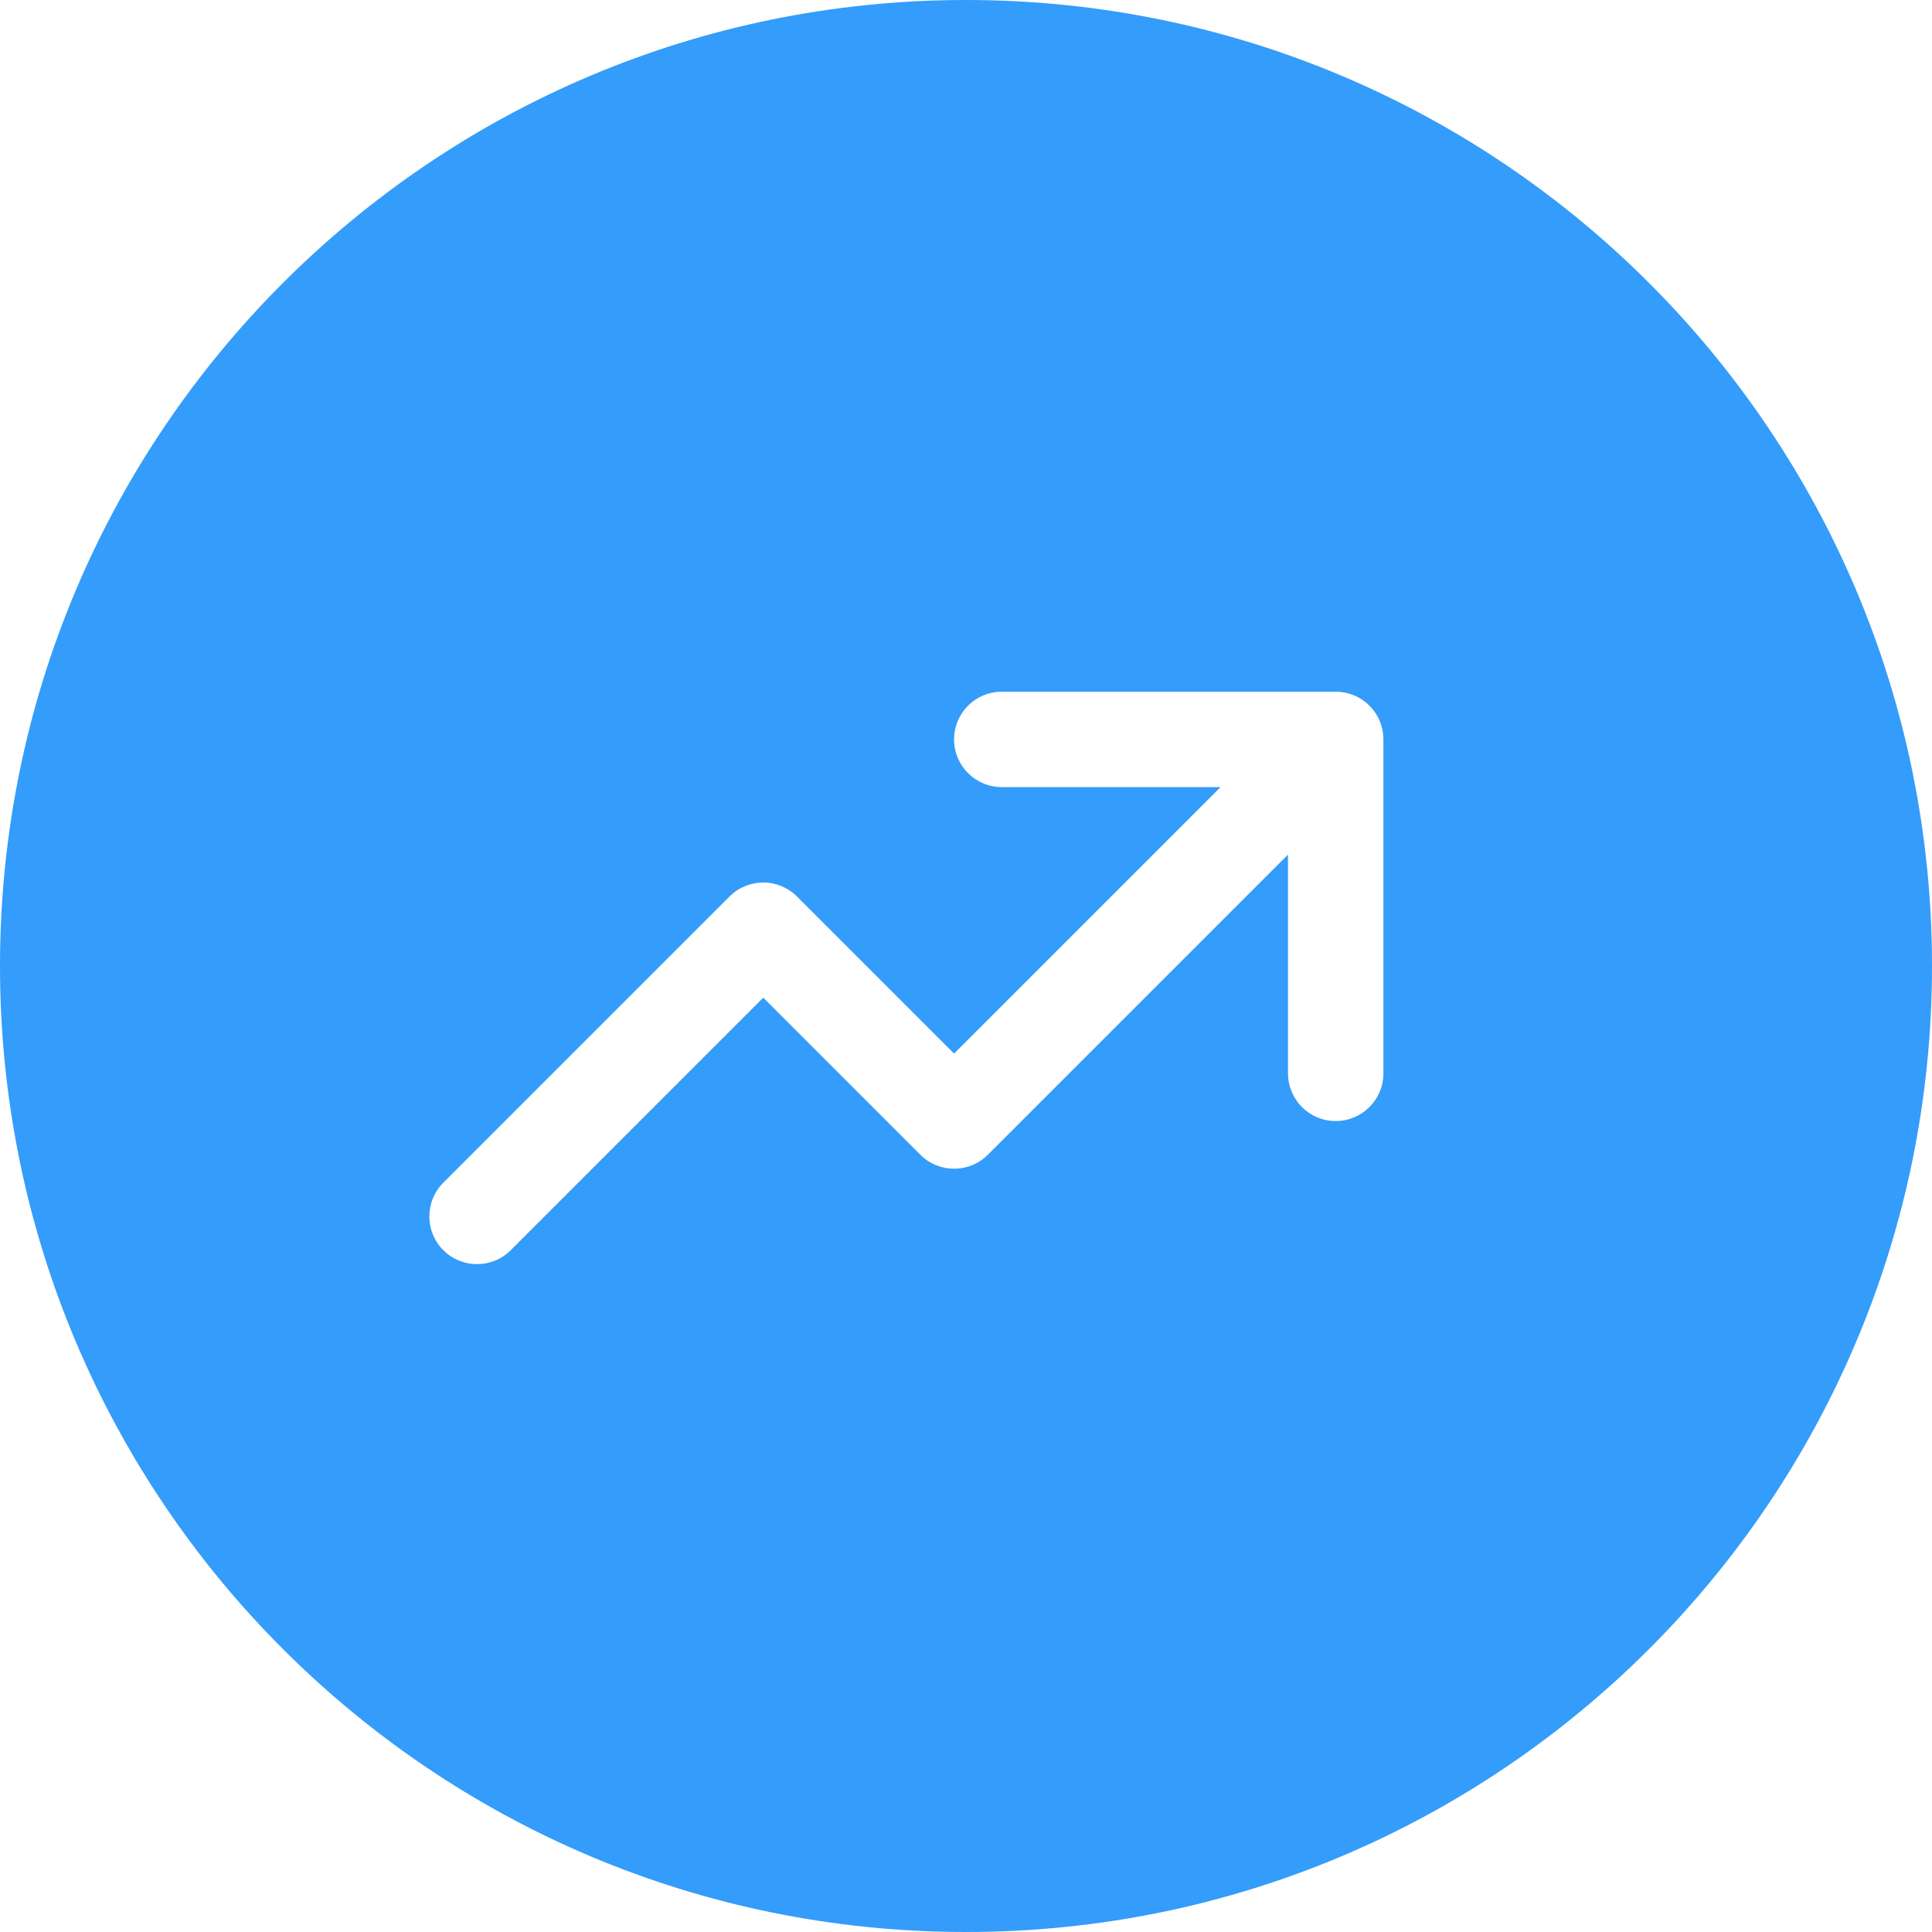 <svg width="81" height="81" viewBox="0 0 81 81" fill="none" xmlns="http://www.w3.org/2000/svg">
<path fill-rule="evenodd" clip-rule="evenodd" d="M81 40.5C81 62.867 62.867 81 40.5 81C18.133 81 0 62.867 0 40.5C0 18.133 18.133 0 40.5 0C62.867 0 81 18.133 81 40.5ZM51.172 33L40 44.172L33.414 37.586C32.633 36.805 31.367 36.805 30.586 37.586L18.586 49.586C17.805 50.367 17.805 51.633 18.586 52.414C19.367 53.195 20.633 53.195 21.414 52.414L32 41.828L38.586 48.414C39.367 49.195 40.633 49.195 41.414 48.414L54 35.828V45C54 46.105 54.895 47 56 47C57.105 47 58 46.105 58 45V31.002V31C58 30.995 58 30.99 58 30.985C57.996 30.478 57.801 29.972 57.414 29.586C57.222 29.394 57.002 29.249 56.766 29.152C56.532 29.055 56.277 29.001 56.009 29C56.006 29 56.003 29 56 29H55.999H42C40.895 29 40 29.895 40 31C40 32.105 40.895 33 42 33H51.172Z" fill="#349CFA"/>
</svg>

